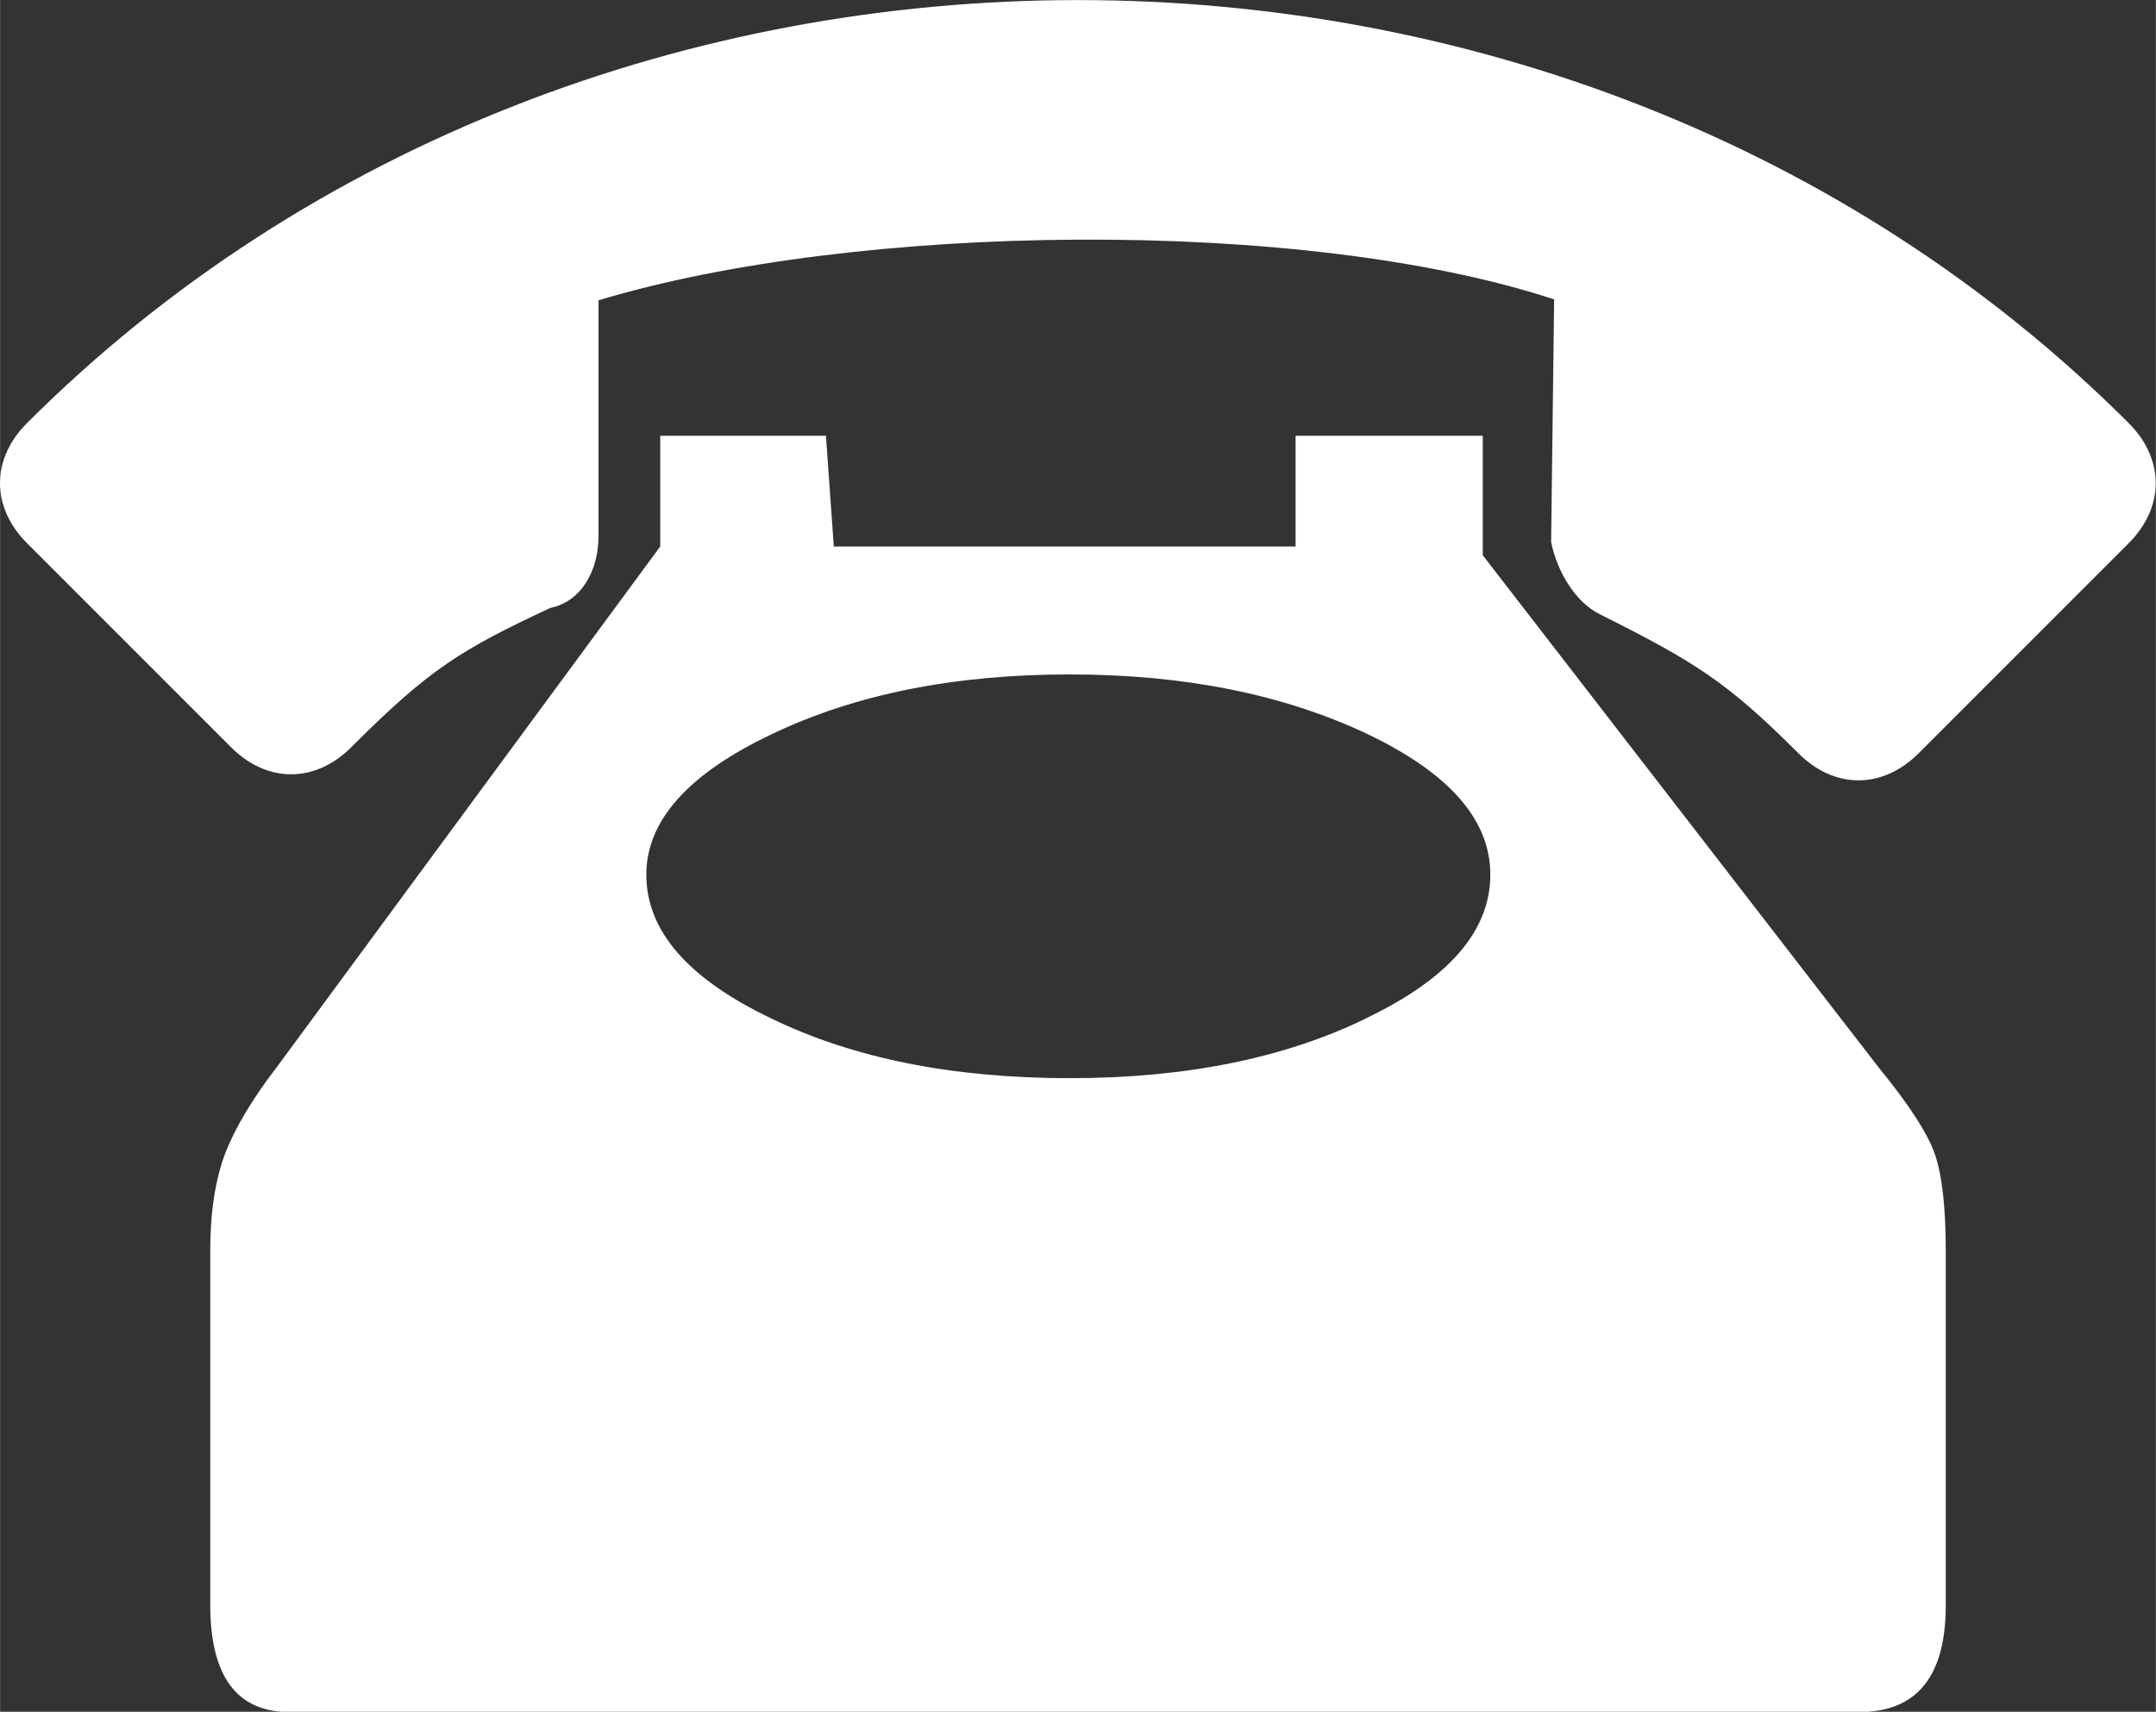 <?xml version="1.0" encoding="UTF-8"?>
<!DOCTYPE svg PUBLIC "-//W3C//DTD SVG 1.1//EN" "http://www.w3.org/Graphics/SVG/1.1/DTD/svg11.dtd">
<!-- Creator: CorelDRAW 2018 (64 Bit) -->
<svg xmlns="http://www.w3.org/2000/svg" xml:space="preserve" width="5.332mm" height="4.233mm" version="1.1" style="shape-rendering:geometricPrecision; text-rendering:geometricPrecision; image-rendering:optimizeQuality; fill-rule:evenodd; clip-rule:evenodd"
viewBox="0 0 71.29 56.6"
 xmlns:xlink="http://www.w3.org/1999/xlink">
 <rect x="0" y="0" width="71.29" height="56.6" fill="#333333" stroke="none"/>
 <defs>
  <style type="text/css">
   <![CDATA[
    .fil0 {fill:#FFFFFF;fill-rule:nonzero}
   ]]>
  </style>
 </defs>
 <g id="Conteúdo_x0020_de_x0020_símbolos">
  <path class="fil0" d="M19.79 9.93l0 7.79c0,1.19 -0.6,2.18 -1.59,2.38 -2.98,1.39 -4.01,2.03 -6.59,4.61 -1.19,1.19 -2.78,1.19 -3.97,0l-6.75 -6.75c-1.19,-1.19 -1.19,-2.78 0,-3.97 18.66,-18.65 50.84,-18.65 69.5,0 1.19,1.19 1.19,2.78 0,3.97l-6.95 6.95c-1.19,1.19 -2.78,1.19 -3.97,0 -2.38,-2.38 -3.42,-3.02 -6.59,-4.61 -0.79,-0.4 -1.39,-1.39 -1.59,-2.38l0.1 -8.02c-8.32,-2.74 -23.1,-2.54 -31.6,0.03zm-12.84 43.13l0 -11.72c0,-1.27 0.17,-2.35 0.5,-3.22 0.34,-0.86 0.91,-1.81 1.69,-2.82l12.69 -17.23 0 -3.66 5.48 0 0.26 3.66 15.27 0 0 -3.66 6.19 0 0 3.95 13.11 16.96c0.98,1.2 1.6,2.15 1.84,2.84 0.24,0.7 0.36,1.77 0.36,3.2l0 11.72c0,2.36 -0.96,3.53 -2.87,3.53l-51.9 0c-1.74,0 -2.62,-1.18 -2.62,-3.55zm38.22 -19.39c2.74,-1.31 4.11,-2.89 4.11,-4.75 0,-1.83 -1.38,-3.38 -4.13,-4.68 -2.76,-1.29 -6.02,-1.94 -9.78,-1.94 -3.82,0 -7.11,0.66 -9.86,1.98 -2.76,1.31 -4.14,2.86 -4.14,4.64 0,1.86 1.38,3.44 4.12,4.75 2.73,1.33 6.03,1.98 9.88,1.98 3.81,0 7.08,-0.65 9.81,-1.98z"/>
 </g>
</svg>
